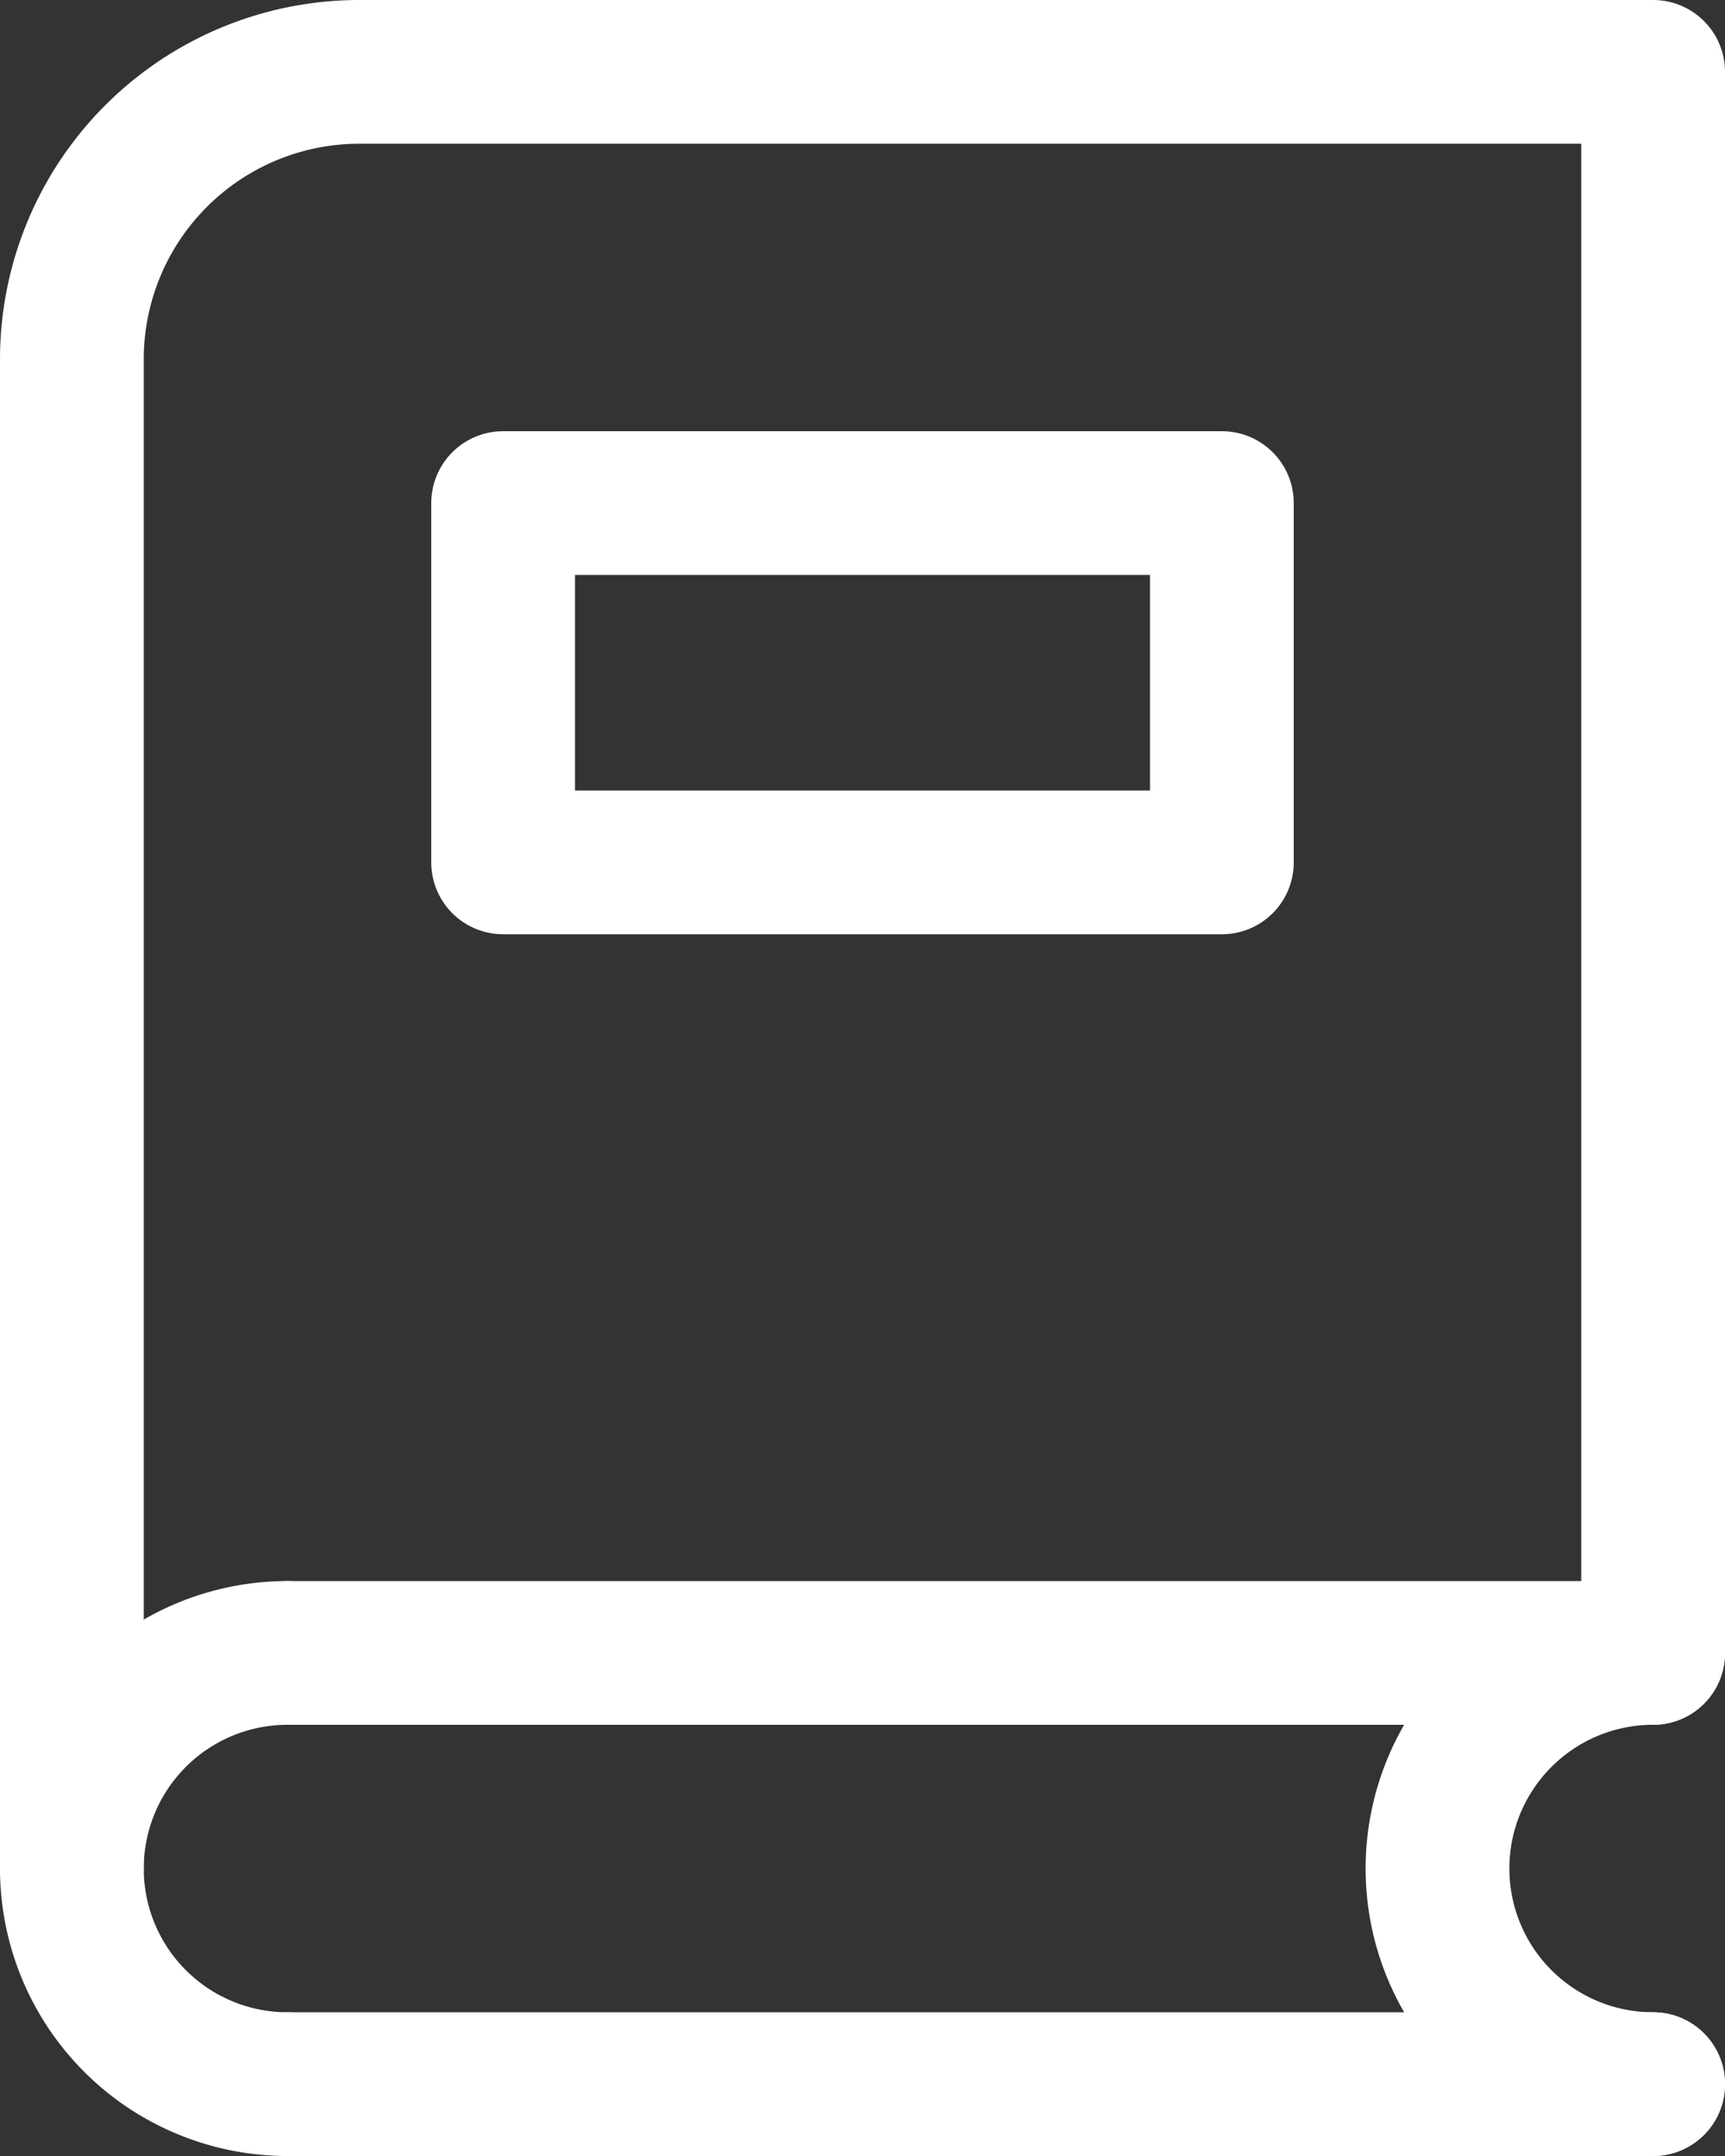 <?xml version="1.0" encoding="UTF-8"?> <svg xmlns="http://www.w3.org/2000/svg" xmlns:xlink="http://www.w3.org/1999/xlink" width="24" height="30" viewBox="0 0 24 30"><rect x="0" y="0" width="24" height="30" fill="#333333" stroke="none"/><defs><style>.ac4ecd6c-b8d0-4639-8499-aca0c03b6754,.ee5109ab-006d-4ca1-abb9-1ae1083aac39{fill:none;}.b0f475d6-ed8b-45b7-b1ba-81fcfed54ecd{clip-path:url(#ed0af54a-c595-440f-a705-a0d870092245);}.ac4ecd6c-b8d0-4639-8499-aca0c03b6754{stroke:#fff;stroke-linecap:round;stroke-linejoin:round;stroke-width:2px;}</style><clipPath id="ed0af54a-c595-440f-a705-a0d870092245"><rect class="ee5109ab-006d-4ca1-abb9-1ae1083aac39" width="24" height="30"></rect></clipPath></defs><g id="e889f03d-47ea-40be-8136-624f82c3d20f" data-name="Layer 2"><g id="a9faeadd-bcdc-4601-a09f-3b6c06b70ace" data-name="Layer 1"><g class="b0f475d6-ed8b-45b7-b1ba-81fcfed54ecd"><g id="a209f0b4-c478-4f7d-8bdc-01e1479466cd" data-name="Group 6460"><path id="b649210a-d751-4e08-b3d3-2fef5c08f0f5" data-name="Path 1763" class="ac4ecd6c-b8d0-4639-8499-aca0c03b6754" d="M1,26V5A4,4,0,0,1,5,1H23V23H4"></path><line id="baa5019d-7c4c-4bb7-ad87-ef08cd5d5b14" data-name="Line 3150" class="ac4ecd6c-b8d0-4639-8499-aca0c03b6754" x1="23" y1="29" x2="4" y2="29"></line><path id="e3b789bc-4ed2-4694-86a9-771cd1ab703c" data-name="Path 1764" class="ac4ecd6c-b8d0-4639-8499-aca0c03b6754" d="M23,29a3,3,0,0,1,0-6"></path><path id="b1b6c679-c6ab-40a8-be68-4629f9c2f251" data-name="Path 1765" class="ac4ecd6c-b8d0-4639-8499-aca0c03b6754" d="M4,29a3,3,0,0,1,0-6"></path><rect id="b9aebaf9-5c8d-4dff-b0be-503436ad0108" data-name="Rectangle 3535" class="ac4ecd6c-b8d0-4639-8499-aca0c03b6754" x="7" y="7" width="10" height="5"></rect></g></g></g></g></svg> 